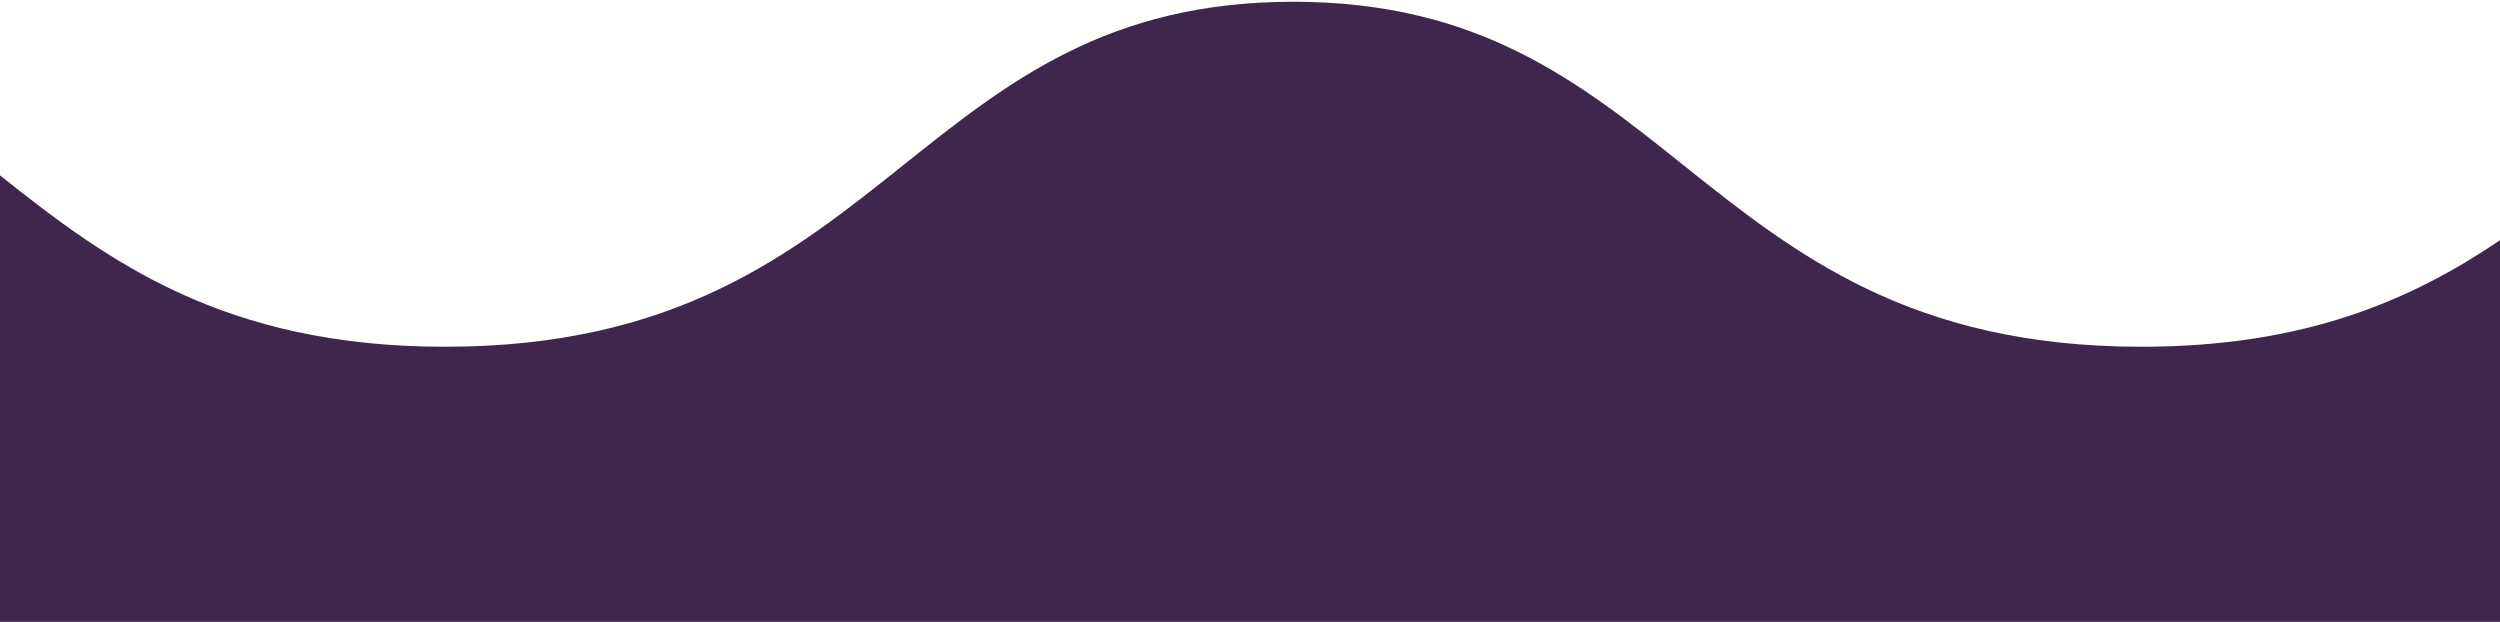<svg width="402" height="100" viewBox="0 0 402 100" fill="none" xmlns="http://www.w3.org/2000/svg">
<path fill-rule="evenodd" clip-rule="evenodd" d="M402 38.631V100H0V28.2C17.355 42.008 35.978 55.757 71.593 55.757C108.663 55.757 127.325 40.862 145.308 26.508L145.309 26.508C162.031 13.16 178.167 0.281 207.971 0.281C237.775 0.281 253.911 13.16 270.633 26.508C288.617 40.861 307.278 55.757 344.348 55.757C370.784 55.757 387.858 48.182 402 38.631Z" fill="#3F264F"/>
</svg>
